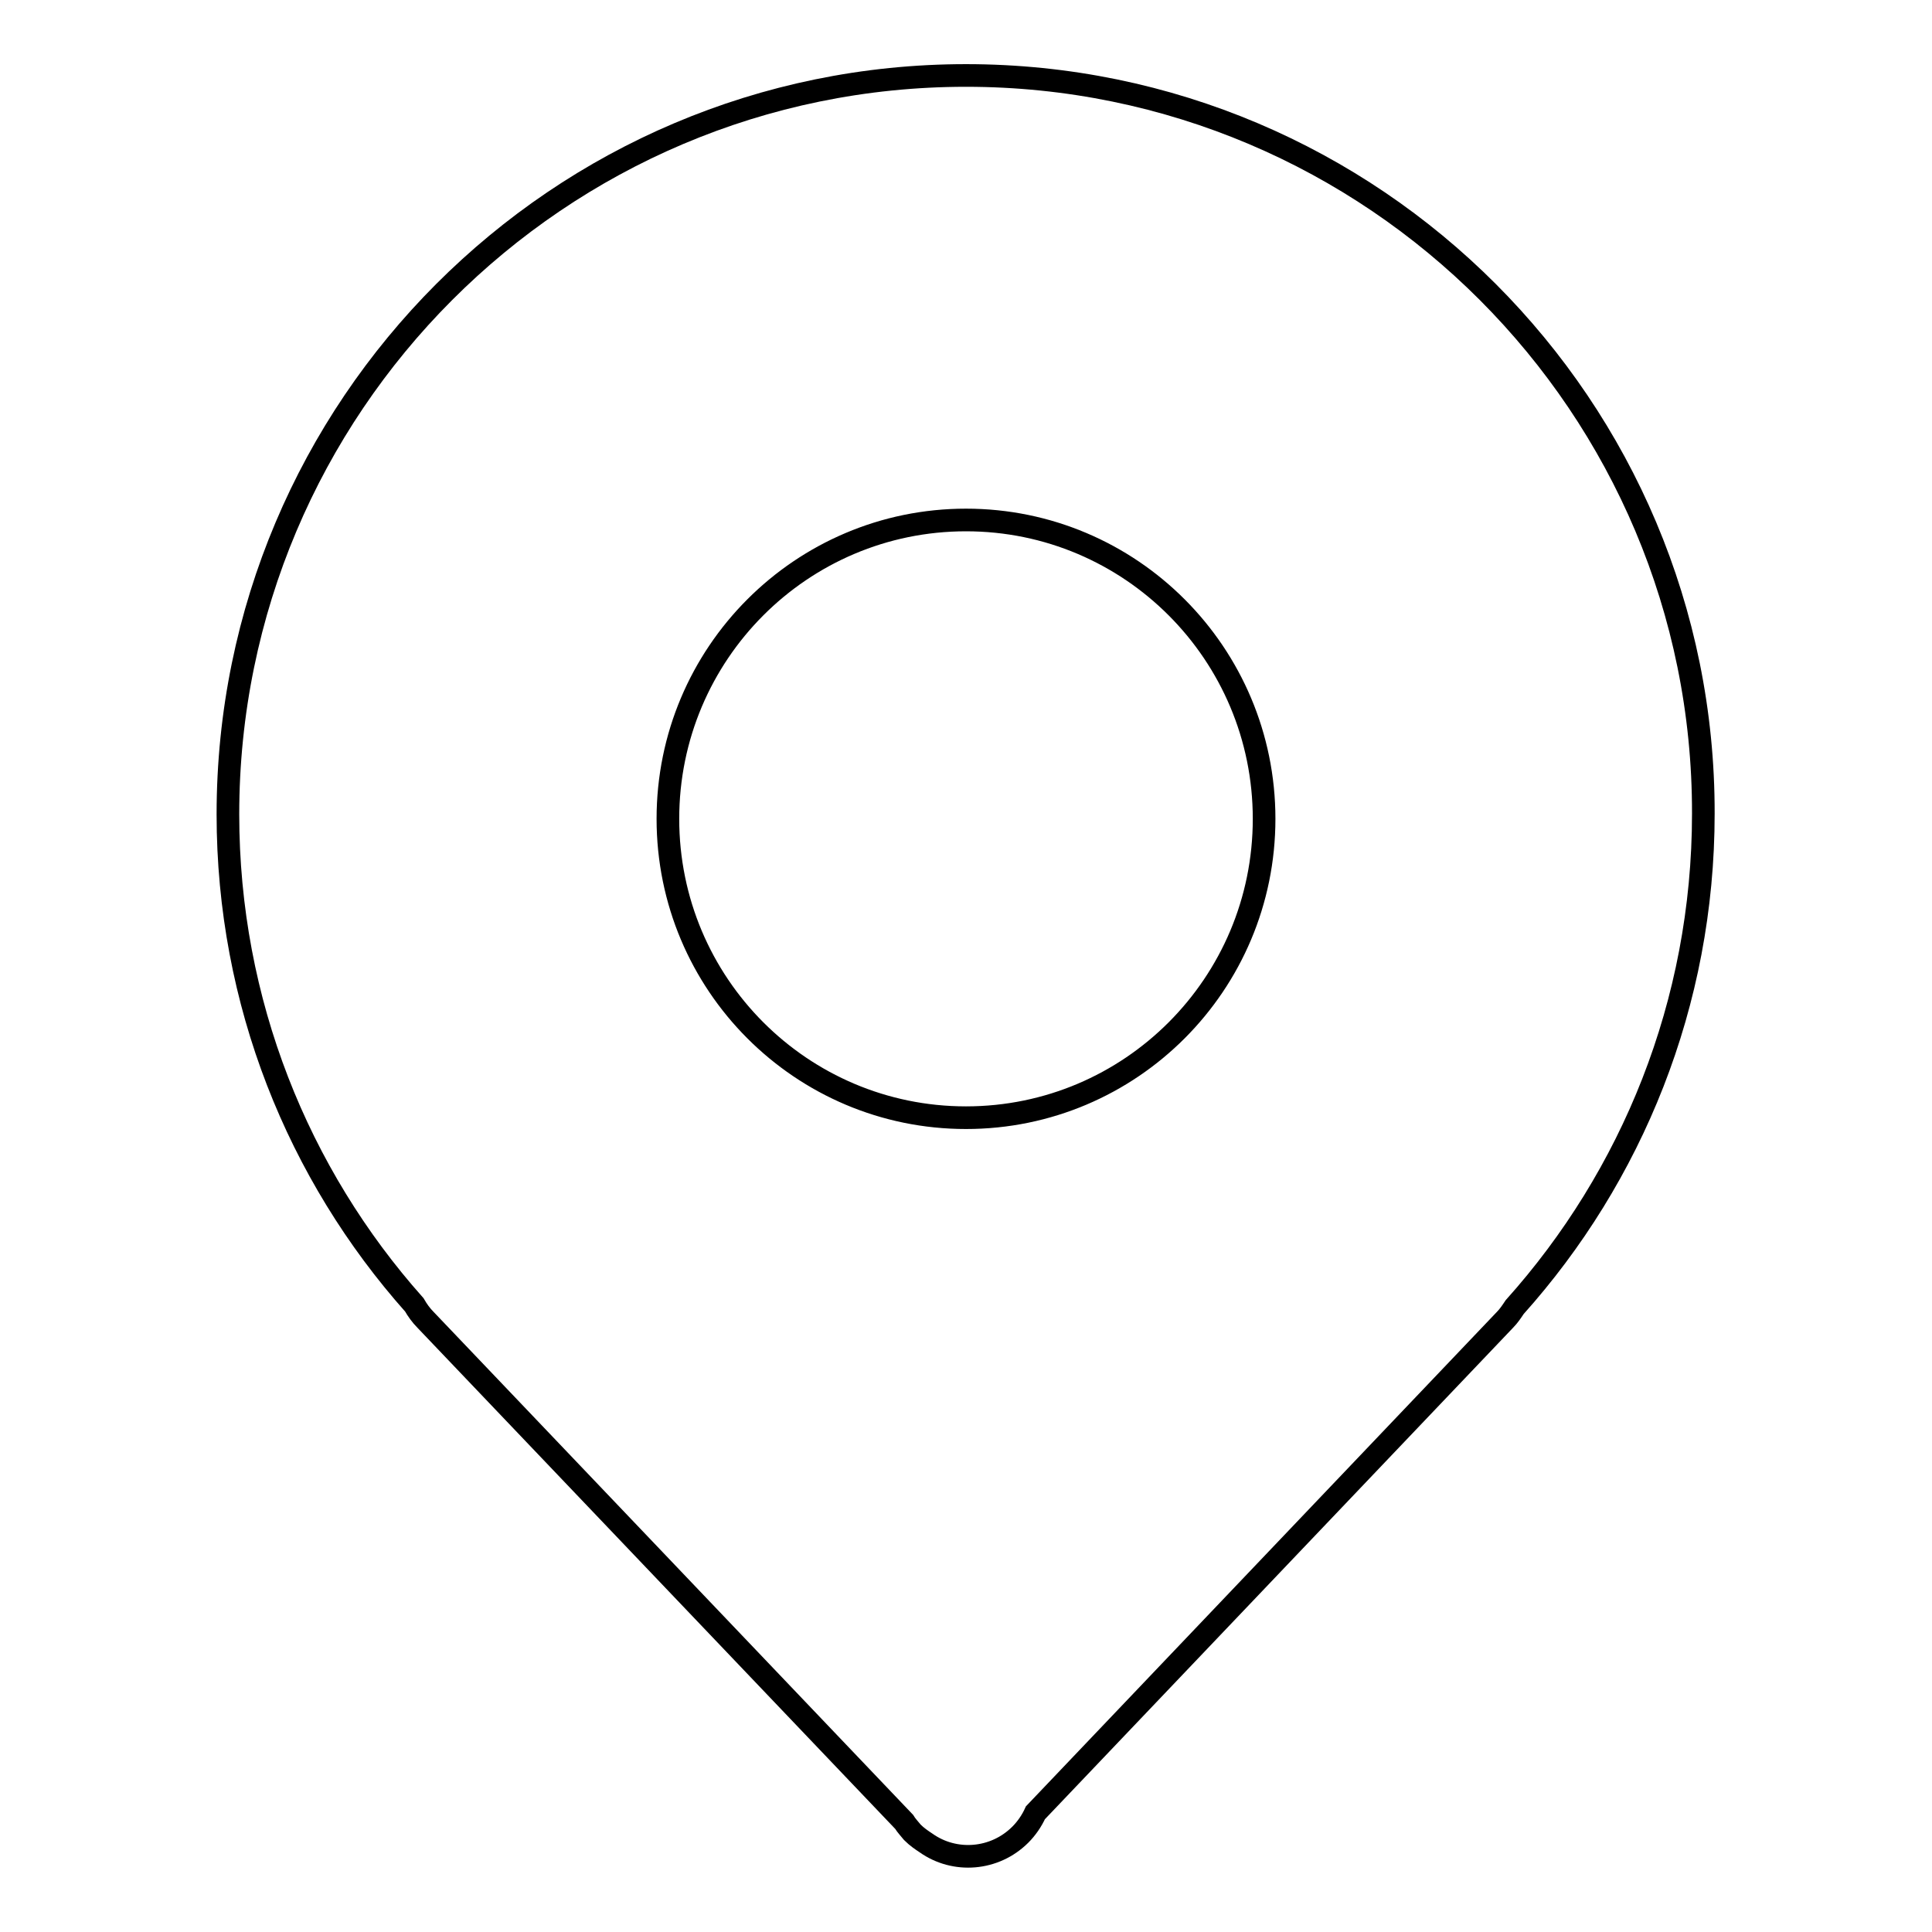 <?xml version="1.0" encoding="utf-8"?>
<!-- Svg Vector Icons : http://www.onlinewebfonts.com/icon -->
<!DOCTYPE svg PUBLIC "-//W3C//DTD SVG 1.1//EN" "http://www.w3.org/Graphics/SVG/1.1/DTD/svg11.dtd">
<svg version="1.1" xmlns="http://www.w3.org/2000/svg" xmlns:xlink="http://www.w3.org/1999/xlink" x="0px" y="0px" viewBox="0 0 256 256" enable-background="new 0 0 256 256" xml:space="preserve">
<g><g><path stroke-width="3" fill-opacity="0" stroke="#000000"  d="M128,10c-54,0-97.8,43.9-97.8,97.9c0,24.9,9.3,47.7,24.7,65c0.4,0.7,0.9,1.4,1.5,2l63.4,66.5c0.3,0.5,0.7,0.9,1.1,1.4c0.6,0.6,1.2,1,1.8,1.4c3.8,2.7,9.1,2.3,12.5-1.1c0.8-0.8,1.5-1.8,2-2.9l62.2-65.3c0.5-0.5,0.9-1.1,1.3-1.7c15.5-17.3,25-40.2,25-65.4C225.8,53.9,182,10,128,10L128,10z M128,148.1c-21.8,0-39.5-17.7-39.5-39.6c0-21.9,17.7-39.6,39.5-39.6s39.5,17.7,39.5,39.6C167.5,130.4,149.8,148.1,128,148.1z"/></g></g>
</svg>